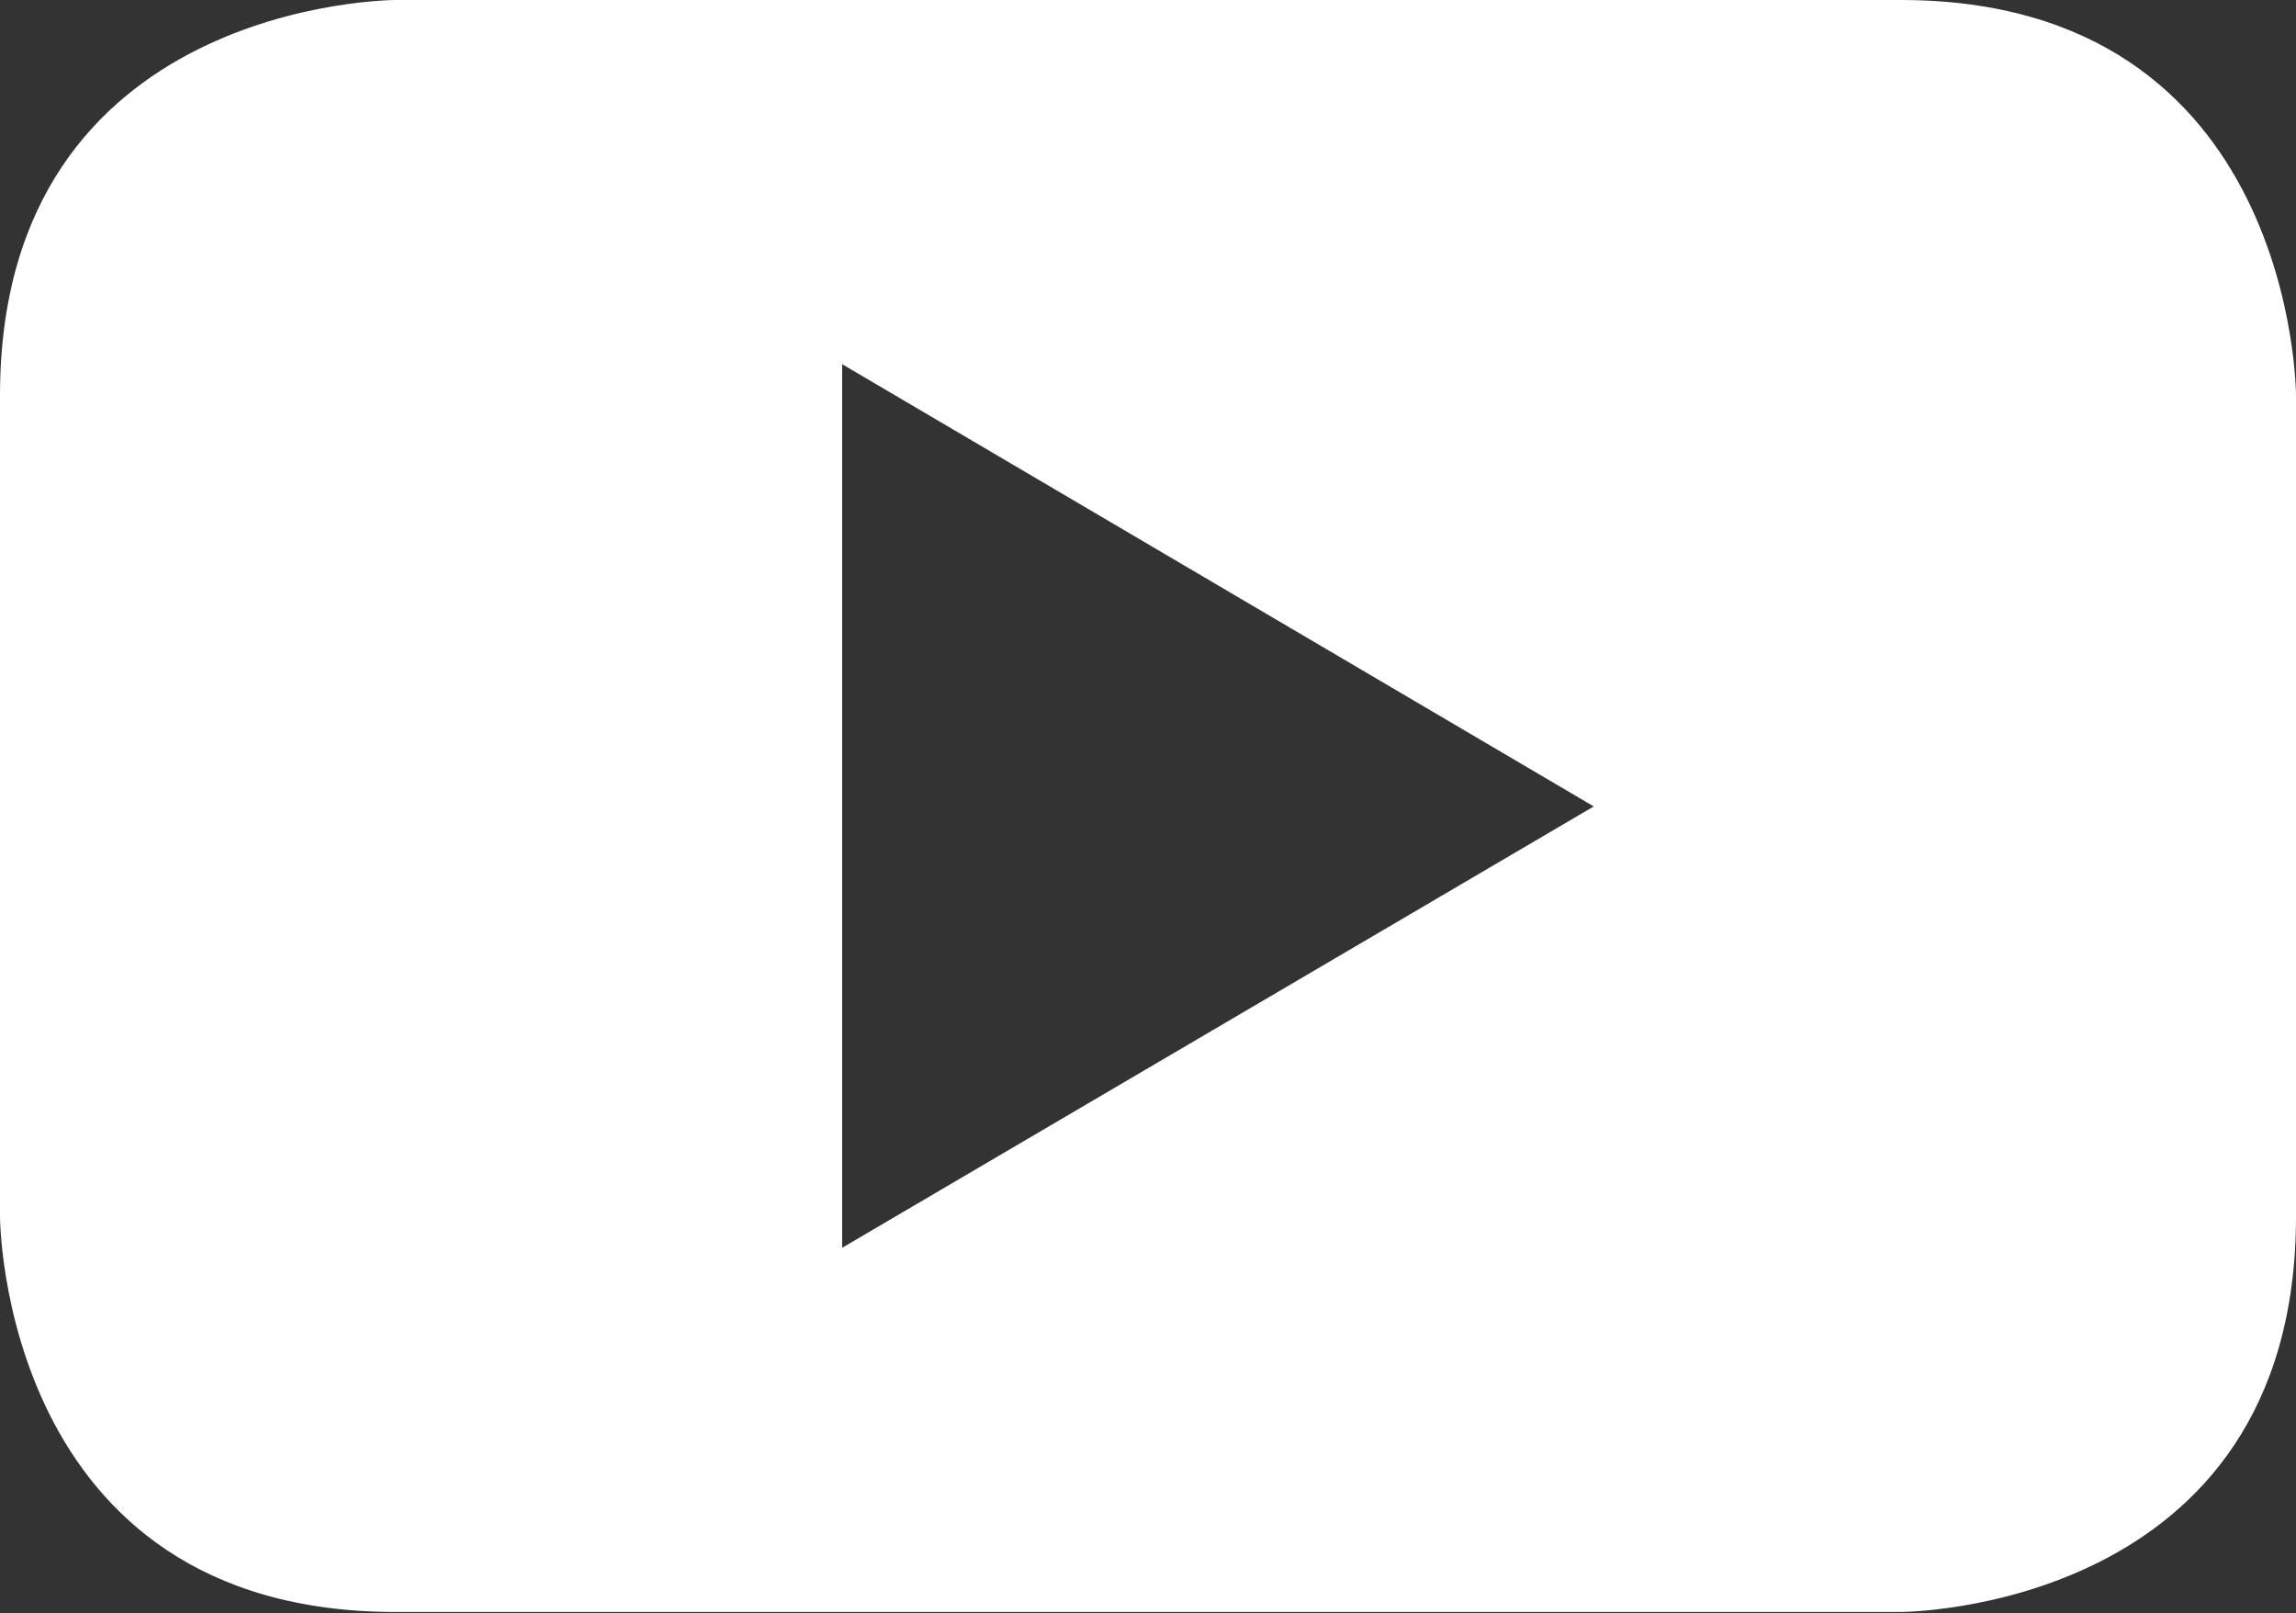 <?xml version="1.0" encoding="UTF-8"?> <svg xmlns="http://www.w3.org/2000/svg" width="800" height="562" viewBox="0 0 800 562" fill="none"><rect x="0" y="0" width="800" height="562" fill="#333333" stroke="none"/> <path d="M662.187 0H137.813C137.813 0 0 -7.15256e-05 0 137.812V423.75C0 423.75 2.38419e-05 561.562 137.813 561.562H662.187C662.187 561.562 800 561.562 800 423.75V137.812C800 137.812 800 0 662.187 0ZM293.437 434.687V126.875L555.312 280.937L293.437 434.687Z" fill="white"></path> </svg> 